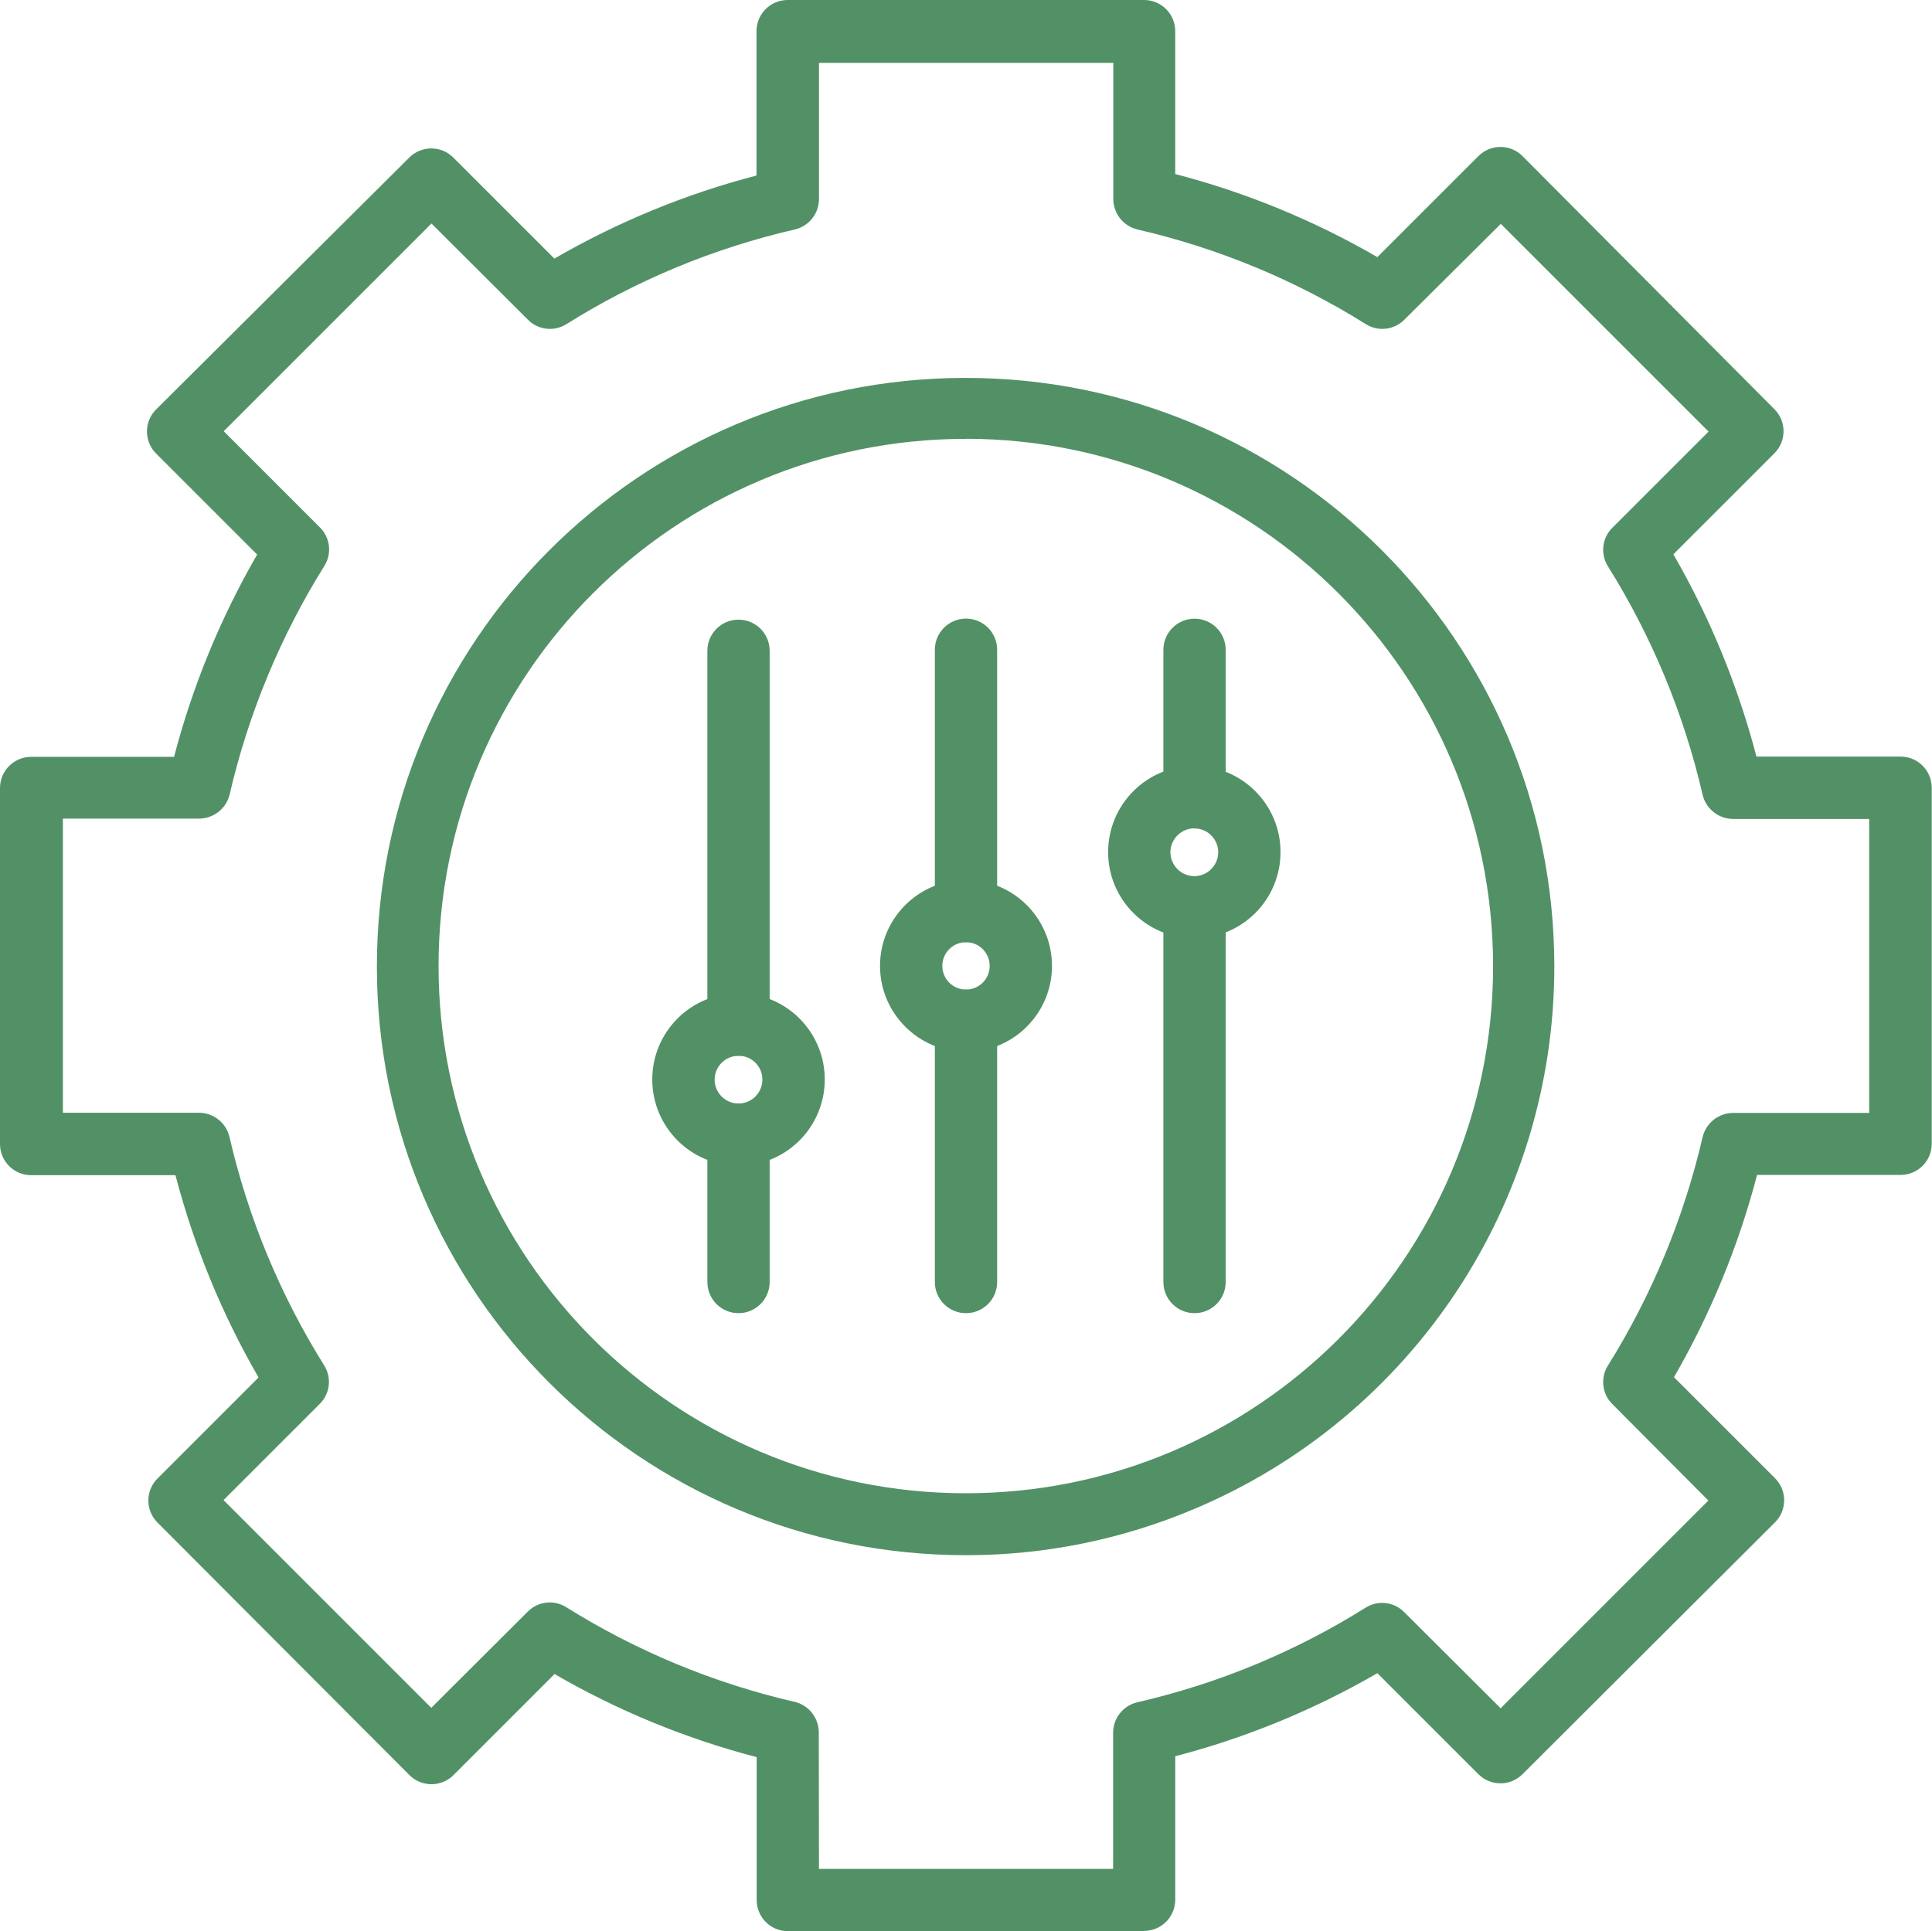 <?xml version="1.0" encoding="UTF-8"?><svg id="Layer_2" xmlns="http://www.w3.org/2000/svg" viewBox="0 0 220.22 220.15"><g id="Layer_1-2"><path d="m110.11,177.29c-37.06.03-67.13-30-67.15-67.06-.03-37.06,30-67.13,67.06-67.15,37.06-.03,67.13,30,67.15,67.06.02,27-16.14,51.38-41.02,61.87-8.24,3.49-17.1,5.29-26.05,5.28Zm0-127.26c-33.19-.01-60.11,26.88-60.12,60.08-.01,33.19,26.88,60.11,60.08,60.12,33.19.01,60.11-26.88,60.12-60.08v-.05c-.04-33.16-26.91-60.04-60.08-60.08Z" fill="#529166"/><path d="m130.43,220.15h-40.63c-1.96,0-3.55-1.59-3.55-3.55v-16.29c-8.07-2.1-15.82-5.29-23.04-9.47l-11.51,11.51c-1.38,1.39-3.63,1.4-5.02.02,0,0-.01-.01-.02-.02l-28.7-28.77c-1.39-1.38-1.4-3.63-.02-5.02,0,0,.01-.01.02-.02l11.51-11.51c-4.18-7.23-7.36-14.99-9.47-23.06H3.55c-1.96,0-3.55-1.59-3.55-3.55v-40.59c0-1.96,1.59-3.55,3.55-3.55h16.29c2.11-8.08,5.3-15.84,9.47-23.06l-11.51-11.51c-1.39-1.38-1.4-3.63-.02-5.02,0,0,.01-.01.02-.02l28.84-28.7c1.38-1.39,3.63-1.4,5.02-.02,0,0,.01.01.02.02l11.51,11.51c7.22-4.18,14.97-7.37,23.04-9.47V3.55c0-1.96,1.59-3.55,3.55-3.55h40.63c1.96,0,3.55,1.59,3.55,3.55v16.29c8.07,2.1,15.82,5.29,23.04,9.47l11.51-11.51c1.38-1.39,3.63-1.4,5.02-.02,0,0,.01.01.02.02l28.7,28.84c1.39,1.38,1.4,3.63.02,5.02,0,0-.01.01-.02.02l-11.51,11.51c4.18,7.23,7.36,14.99,9.47,23.06h16.43c1.96,0,3.55,1.59,3.55,3.55v40.59c0,1.96-1.59,3.55-3.55,3.55h-16.36c-2.11,8.08-5.3,15.84-9.47,23.06l11.51,11.51c1.39,1.38,1.4,3.63.02,5.02,0,0-.01.01-.02.02l-28.77,28.7c-1.38,1.39-3.63,1.4-5.02.02,0,0-.01-.01-.02-.02l-11.51-11.51c-7.22,4.18-14.97,7.37-23.04,9.47v16.43c-.04,1.93-1.62,3.48-3.55,3.48Zm-37.08-7.1h33.53v-15.53c0-1.65,1.14-3.08,2.75-3.46,9.22-2.12,18.03-5.77,26.05-10.8,1.4-.87,3.22-.66,4.38.52l10.99,10.96,23.68-23.68-10.94-10.99c-1.18-1.16-1.39-2.98-.52-4.38,5.01-8.03,8.66-16.83,10.8-26.05.38-1.62,1.82-2.76,3.48-2.77h15.51v-33.51h-15.51c-1.66-.01-3.1-1.15-3.48-2.77-2.13-9.22-5.78-18.02-10.8-26.05-.87-1.4-.66-3.22.52-4.38l10.96-10.96-23.68-23.68-10.99,10.92c-1.16,1.18-2.98,1.39-4.38.52-8.02-5.02-16.82-8.67-26.05-10.8-1.6-.38-2.74-1.81-2.75-3.46V7.17h-33.55v15.53c0,1.65-1.14,3.08-2.75,3.46-9.22,2.12-18.03,5.77-26.05,10.8-1.4.87-3.22.66-4.38-.52l-10.99-10.96-23.68,23.68,10.96,10.96c1.18,1.16,1.39,2.98.52,4.38-5.01,8.03-8.66,16.83-10.8,26.05-.38,1.62-1.82,2.76-3.48,2.77H7.17v33.53h15.51c1.66.01,3.1,1.15,3.48,2.77,2.13,9.22,5.78,18.02,10.8,26.05.87,1.4.66,3.22-.52,4.38l-10.96,10.96,23.68,23.68,10.99-10.96c1.16-1.18,2.98-1.39,4.38-.52,8.02,5.02,16.82,8.67,26.05,10.8,1.6.38,2.74,1.81,2.75,3.46l.02,15.58Z" fill="#529166"/><path d="m84.18,132.89c-5.43,0-9.83-4.4-9.83-9.83s4.4-9.83,9.83-9.83,9.83,4.4,9.83,9.83-4.4,9.83-9.83,9.83h0Zm0-12.53c-1.5,0-2.72,1.22-2.72,2.72,0,1.5,1.22,2.72,2.72,2.72,1.5,0,2.72-1.22,2.72-2.72,0,0,0-.02,0-.02,0-1.49-1.21-2.7-2.7-2.7,0,0-.02,0-.02,0Z" fill="#529166"/><path d="m136.16,106.96c-5.43.01-9.84-4.38-9.85-9.8-.01-5.43,4.38-9.84,9.8-9.85,5.43-.01,9.84,4.38,9.85,9.8,0,.02,0,.03,0,.05-.01,5.41-4.39,9.79-9.8,9.8Zm0-12.53c-1.5-.01-2.73,1.2-2.75,2.7-.01,1.5,1.2,2.73,2.7,2.75,1.5.01,2.73-1.2,2.75-2.7,0,0,0-.02,0-.02,0-1.49-1.2-2.71-2.7-2.72Z" fill="#529166"/><path d="m110.11,119.91c-5.41,0-9.8-4.39-9.8-9.8s4.39-9.8,9.8-9.8,9.8,4.39,9.8,9.8h0c0,5.41-4.39,9.8-9.8,9.8Zm0-12.5c-1.49,0-2.7,1.21-2.7,2.7s1.21,2.7,2.7,2.7,2.7-1.21,2.7-2.7h0c0-1.49-1.21-2.7-2.7-2.7Z" fill="#529166"/><path d="m110.11,107.41c-1.96,0-3.55-1.59-3.55-3.55v-29.79c0-1.96,1.59-3.55,3.55-3.55s3.55,1.59,3.55,3.55v29.79c0,1.96-1.59,3.55-3.55,3.55Z" fill="#529166"/><path d="m136.16,94.44c-1.96,0-3.55-1.59-3.55-3.55v-16.81c0-1.96,1.59-3.55,3.55-3.55s3.55,1.59,3.55,3.55v16.81c0,1.96-1.59,3.55-3.55,3.55Z" fill="#529166"/><path d="m84.18,149.7c-1.96,0-3.55-1.59-3.55-3.55v-16.81c0-1.96,1.59-3.55,3.55-3.55s3.55,1.59,3.55,3.55h0v16.81c0,1.96-1.59,3.55-3.55,3.55Z" fill="#529166"/><path d="m110.11,149.7c-1.96,0-3.55-1.59-3.55-3.55v-29.79c0-1.96,1.59-3.55,3.55-3.55s3.55,1.59,3.55,3.55v29.79c0,1.96-1.59,3.55-3.55,3.55Z" fill="#529166"/><path d="m136.16,149.7c-1.96,0-3.55-1.59-3.55-3.55v-42.62c0-1.96,1.59-3.55,3.55-3.55s3.55,1.59,3.55,3.55v42.62c0,1.96-1.59,3.55-3.55,3.55Z" fill="#529166"/><path d="m84.18,120.36c-1.96,0-3.55-1.59-3.55-3.55v-42.62c0-1.96,1.59-3.55,3.55-3.55s3.55,1.59,3.55,3.55v42.62c0,1.96-1.59,3.55-3.55,3.55Z" fill="#529166"/></g></svg>